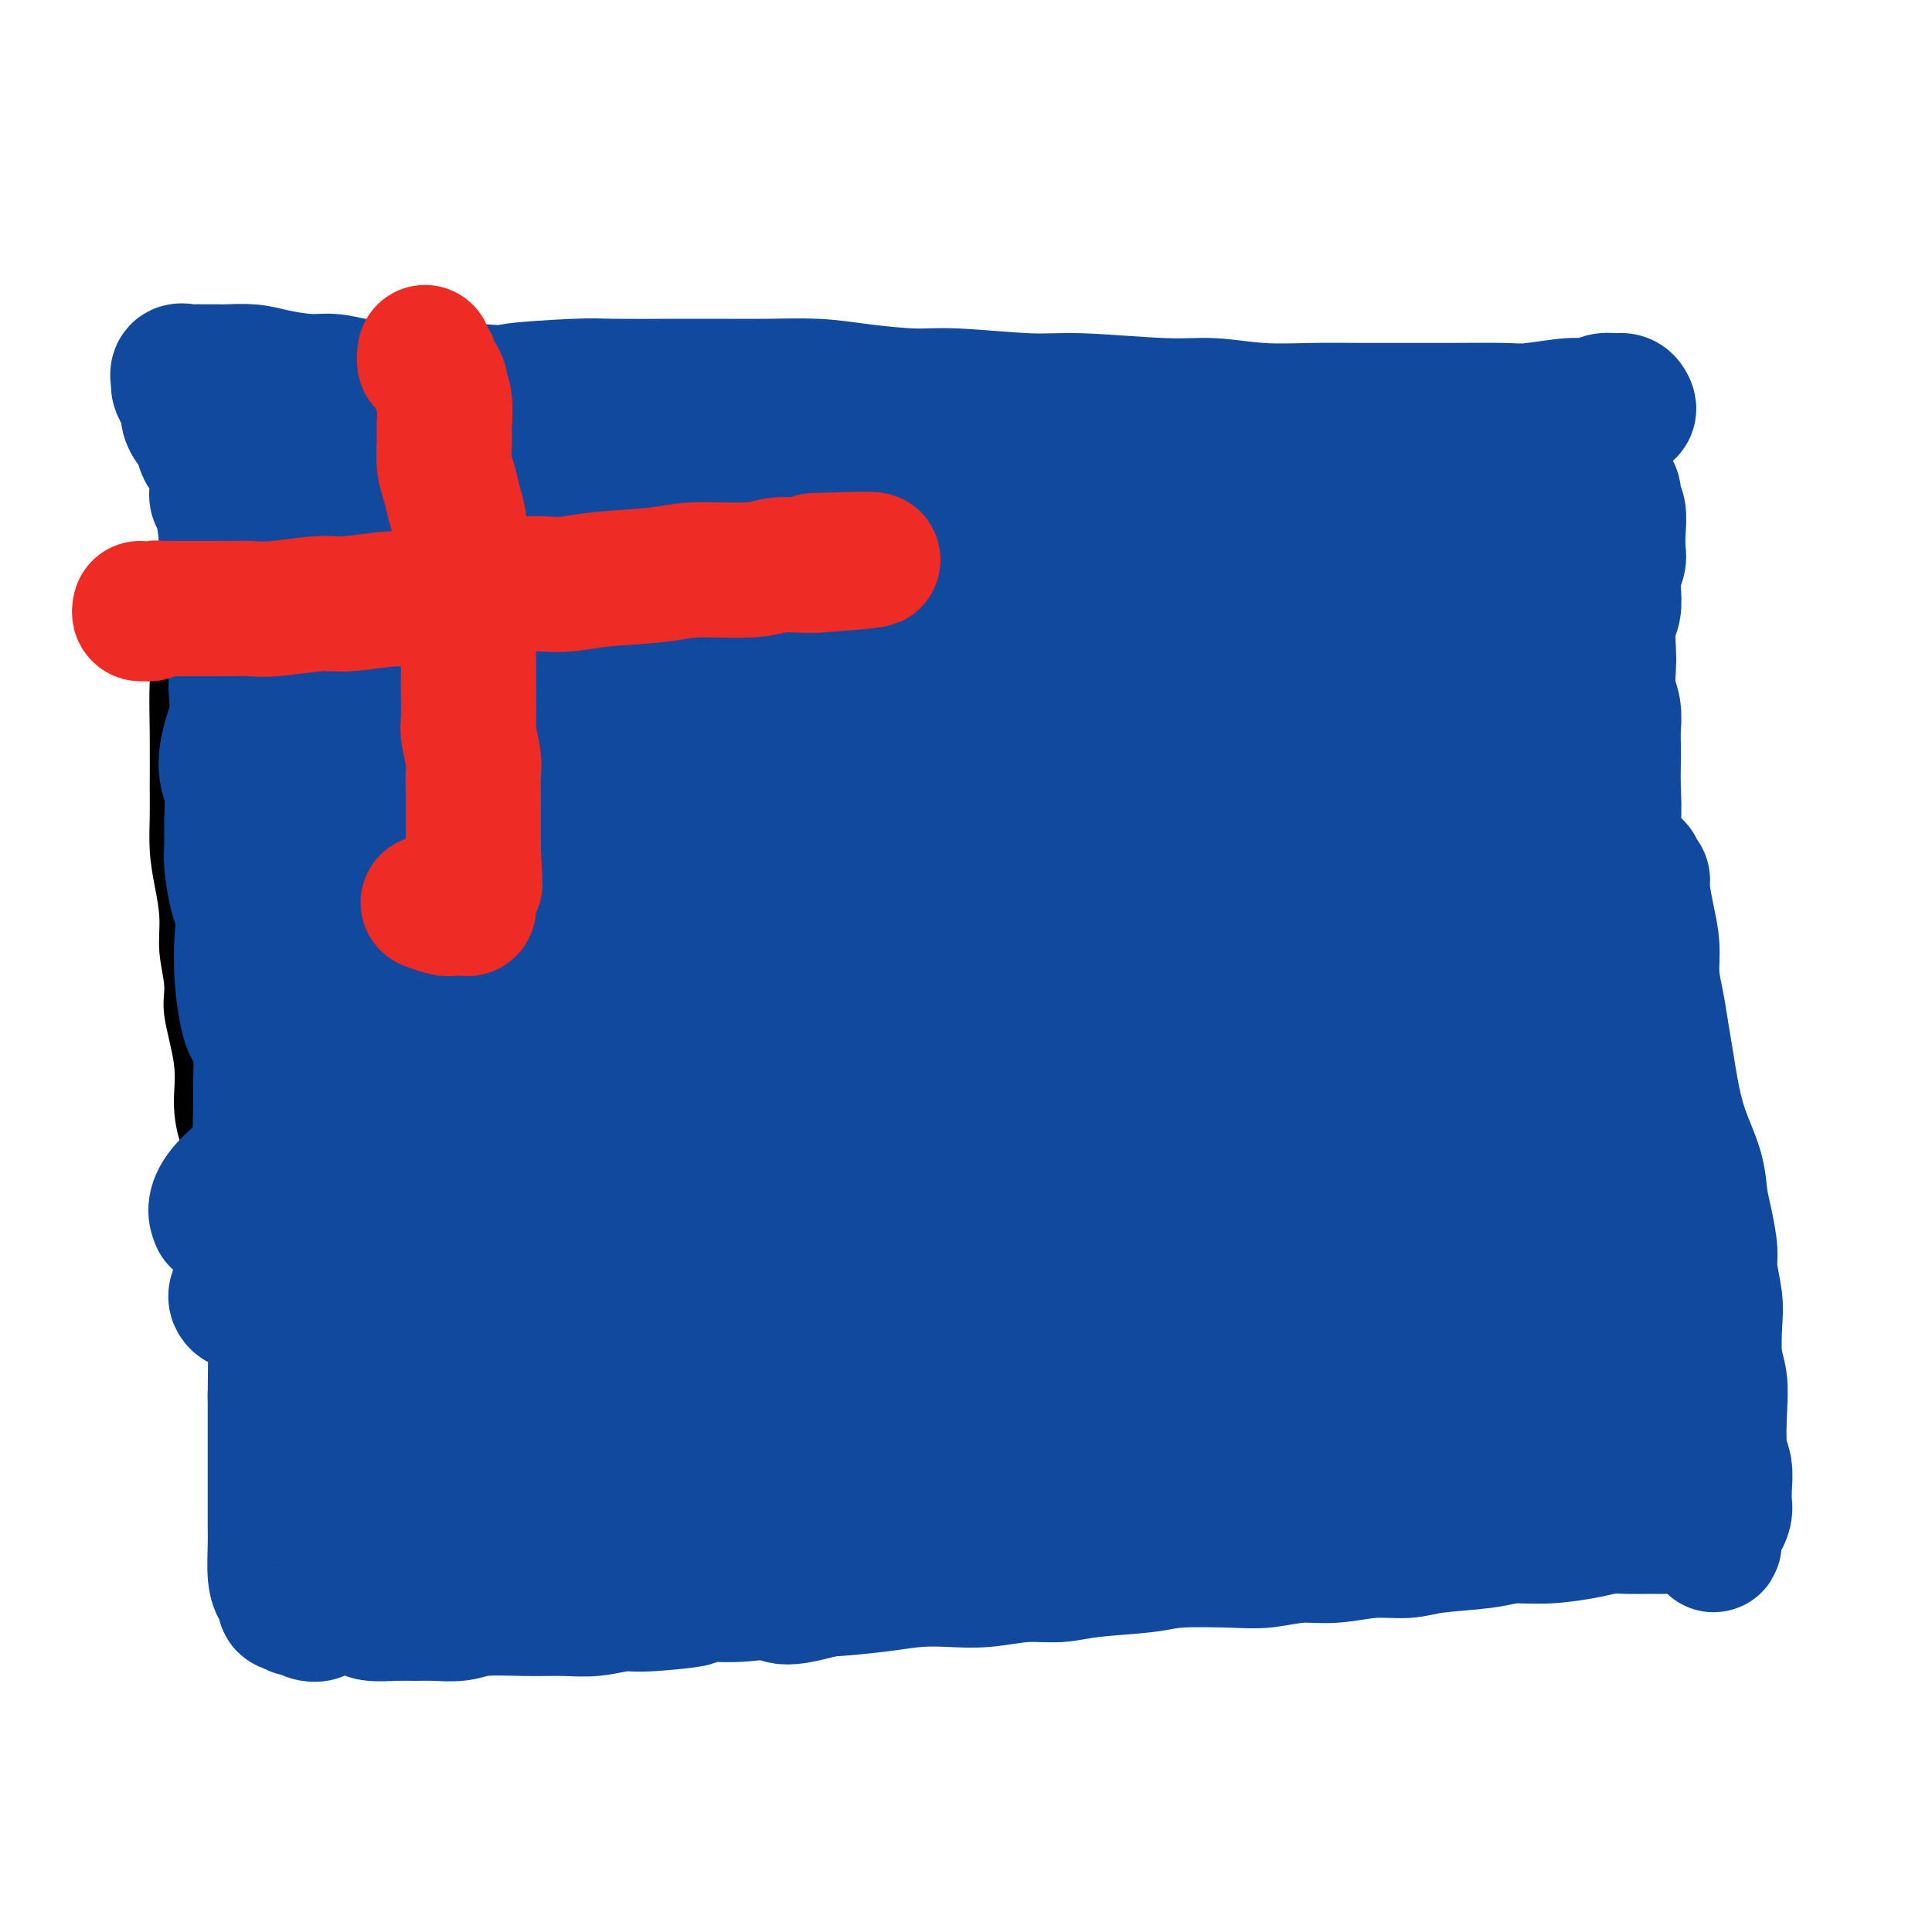 <svg viewBox='0 0 400 400' version='1.1' xmlns='http://www.w3.org/2000/svg' xmlns:xlink='http://www.w3.org/1999/xlink'><g fill='none' stroke='#000000' stroke-width='6' stroke-linecap='round' stroke-linejoin='round'><path d='M55,85c-0.079,-0.534 -0.159,-1.067 0,-1c0.159,0.067 0.556,0.736 1,1c0.444,0.264 0.934,0.123 1,0c0.066,-0.123 -0.290,-0.229 0,0c0.290,0.229 1.228,0.793 2,1c0.772,0.207 1.378,0.055 2,0c0.622,-0.055 1.260,-0.015 2,0c0.740,0.015 1.582,0.005 3,0c1.418,-0.005 3.410,-0.005 5,0c1.590,0.005 2.776,0.016 4,0c1.224,-0.016 2.487,-0.057 4,0c1.513,0.057 3.276,0.212 5,0c1.724,-0.212 3.409,-0.793 5,-1c1.591,-0.207 3.090,-0.042 5,0c1.910,0.042 4.232,-0.040 6,0c1.768,0.040 2.981,0.203 5,0c2.019,-0.203 4.842,-0.772 7,-1c2.158,-0.228 3.650,-0.114 6,0c2.350,0.114 5.559,0.227 8,0c2.441,-0.227 4.115,-0.793 6,-1c1.885,-0.207 3.980,-0.056 6,0c2.020,0.056 3.964,0.015 6,0c2.036,-0.015 4.165,-0.004 6,0c1.835,0.004 3.376,0.001 6,0c2.624,-0.001 6.333,0.001 9,0c2.667,-0.001 4.294,-0.004 6,0c1.706,0.004 3.491,0.015 6,0c2.509,-0.015 5.741,-0.057 8,0c2.259,0.057 3.544,0.211 5,0c1.456,-0.211 3.084,-0.788 5,-1c1.916,-0.212 4.119,-0.061 6,0c1.881,0.061 3.441,0.030 5,0'/><path d='M206,82c25.147,-0.177 12.514,0.881 9,1c-3.514,0.119 2.093,-0.700 5,-1c2.907,-0.300 3.116,-0.081 5,0c1.884,0.081 5.444,0.023 8,0c2.556,-0.023 4.107,-0.010 6,0c1.893,0.010 4.127,0.018 6,0c1.873,-0.018 3.385,-0.061 5,0c1.615,0.061 3.334,0.227 5,0c1.666,-0.227 3.278,-0.845 5,-1c1.722,-0.155 3.553,0.155 6,0c2.447,-0.155 5.512,-0.773 8,-1c2.488,-0.227 4.401,-0.061 6,0c1.599,0.061 2.885,0.017 5,0c2.115,-0.017 5.059,-0.008 7,0c1.941,0.008 2.881,0.016 4,0c1.119,-0.016 2.418,-0.057 4,0c1.582,0.057 3.445,0.212 5,0c1.555,-0.212 2.800,-0.790 4,-1c1.200,-0.210 2.356,-0.053 4,0c1.644,0.053 3.778,0.001 5,0c1.222,-0.001 1.532,0.050 2,0c0.468,-0.050 1.095,-0.202 2,0c0.905,0.202 2.088,0.757 3,1c0.912,0.243 1.554,0.172 2,0c0.446,-0.172 0.698,-0.447 1,0c0.302,0.447 0.655,1.614 1,2c0.345,0.386 0.684,-0.010 1,0c0.316,0.010 0.611,0.425 1,1c0.389,0.575 0.874,1.309 1,2c0.126,0.691 -0.107,1.340 0,2c0.107,0.660 0.553,1.330 1,2'/><path d='M333,89c1.000,1.767 1.000,1.685 1,2c0.000,0.315 0.000,1.027 0,2c-0.000,0.973 -0.001,2.207 0,3c0.001,0.793 0.004,1.146 0,2c-0.004,0.854 -0.015,2.207 0,3c0.015,0.793 0.055,1.024 0,2c-0.055,0.976 -0.207,2.698 0,4c0.207,1.302 0.772,2.185 1,3c0.228,0.815 0.118,1.561 0,3c-0.118,1.439 -0.243,3.570 0,5c0.243,1.430 0.853,2.158 1,3c0.147,0.842 -0.171,1.796 0,3c0.171,1.204 0.831,2.656 1,4c0.169,1.344 -0.153,2.581 0,4c0.153,1.419 0.780,3.022 1,5c0.220,1.978 0.034,4.333 0,6c-0.034,1.667 0.086,2.647 0,4c-0.086,1.353 -0.377,3.078 0,5c0.377,1.922 1.424,4.040 2,6c0.576,1.960 0.683,3.763 1,5c0.317,1.237 0.844,1.907 1,3c0.156,1.093 -0.061,2.609 0,4c0.061,1.391 0.399,2.656 1,4c0.601,1.344 1.467,2.768 2,4c0.533,1.232 0.735,2.272 1,4c0.265,1.728 0.592,4.146 1,6c0.408,1.854 0.897,3.146 1,5c0.103,1.854 -0.178,4.270 0,6c0.178,1.730 0.817,2.773 1,4c0.183,1.227 -0.091,2.636 0,4c0.091,1.364 0.545,2.682 1,4'/><path d='M350,211c2.100,9.881 1.351,5.085 1,4c-0.351,-1.085 -0.304,1.542 0,4c0.304,2.458 0.866,4.747 1,6c0.134,1.253 -0.160,1.469 0,3c0.160,1.531 0.774,4.376 1,6c0.226,1.624 0.064,2.026 0,3c-0.064,0.974 -0.031,2.519 0,4c0.031,1.481 0.061,2.897 0,4c-0.061,1.103 -0.212,1.892 0,3c0.212,1.108 0.789,2.535 1,4c0.211,1.465 0.057,2.969 0,4c-0.057,1.031 -0.015,1.588 0,3c0.015,1.412 0.004,3.680 0,5c-0.004,1.320 -0.001,1.693 0,3c0.001,1.307 0.001,3.547 0,5c-0.001,1.453 -0.001,2.119 0,3c0.001,0.881 0.004,1.976 0,3c-0.004,1.024 -0.015,1.977 0,3c0.015,1.023 0.057,2.116 0,3c-0.057,0.884 -0.211,1.558 0,3c0.211,1.442 0.789,3.650 1,5c0.211,1.350 0.057,1.841 0,3c-0.057,1.159 -0.015,2.987 0,4c0.015,1.013 0.004,1.211 0,2c-0.004,0.789 -0.002,2.168 0,3c0.002,0.832 0.004,1.116 0,2c-0.004,0.884 -0.015,2.370 0,3c0.015,0.630 0.056,0.406 0,1c-0.056,0.594 -0.207,2.006 0,3c0.207,0.994 0.774,1.570 1,2c0.226,0.430 0.113,0.715 0,1'/><path d='M356,316c0.993,16.648 0.474,5.766 0,2c-0.474,-3.766 -0.903,-0.418 -1,1c-0.097,1.418 0.139,0.904 0,1c-0.139,0.096 -0.653,0.801 -1,1c-0.347,0.199 -0.526,-0.106 -1,0c-0.474,0.106 -1.244,0.625 -2,1c-0.756,0.375 -1.500,0.607 -2,1c-0.500,0.393 -0.758,0.946 -2,1c-1.242,0.054 -3.467,-0.392 -5,0c-1.533,0.392 -2.372,1.621 -4,2c-1.628,0.379 -4.045,-0.091 -6,0c-1.955,0.091 -3.450,0.742 -5,1c-1.550,0.258 -3.157,0.122 -5,0c-1.843,-0.122 -3.921,-0.229 -6,0c-2.079,0.229 -4.157,0.794 -6,1c-1.843,0.206 -3.449,0.054 -5,0c-1.551,-0.054 -3.047,-0.011 -6,0c-2.953,0.011 -7.364,-0.011 -10,0c-2.636,0.011 -3.496,0.056 -6,0c-2.504,-0.056 -6.651,-0.212 -10,0c-3.349,0.212 -5.898,0.792 -8,1c-2.102,0.208 -3.755,0.046 -6,0c-2.245,-0.046 -5.083,0.025 -8,0c-2.917,-0.025 -5.915,-0.147 -8,0c-2.085,0.147 -3.258,0.564 -8,1c-4.742,0.436 -13.051,0.890 -17,1c-3.949,0.110 -3.536,-0.125 -5,0c-1.464,0.125 -4.805,0.611 -9,1c-4.195,0.389 -9.245,0.682 -13,1c-3.755,0.318 -6.216,0.662 -9,1c-2.784,0.338 -5.892,0.669 -9,1'/><path d='M173,335c-27.118,1.409 -12.414,0.430 -9,0c3.414,-0.430 -4.462,-0.311 -9,0c-4.538,0.311 -5.737,0.816 -8,1c-2.263,0.184 -5.591,0.048 -9,0c-3.409,-0.048 -6.900,-0.009 -11,0c-4.100,0.009 -8.810,-0.011 -12,0c-3.190,0.011 -4.859,0.055 -7,0c-2.141,-0.055 -4.753,-0.207 -7,0c-2.247,0.207 -4.128,0.773 -6,1c-1.872,0.227 -3.733,0.114 -6,0c-2.267,-0.114 -4.938,-0.230 -7,0c-2.062,0.230 -3.514,0.805 -5,1c-1.486,0.195 -3.007,0.011 -5,0c-1.993,-0.011 -4.460,0.153 -6,0c-1.540,-0.153 -2.154,-0.622 -3,-1c-0.846,-0.378 -1.925,-0.666 -3,-1c-1.075,-0.334 -2.148,-0.713 -3,-1c-0.852,-0.287 -1.485,-0.483 -2,-1c-0.515,-0.517 -0.912,-1.356 -1,-2c-0.088,-0.644 0.134,-1.093 0,-2c-0.134,-0.907 -0.625,-2.273 -1,-3c-0.375,-0.727 -0.635,-0.816 -1,-2c-0.365,-1.184 -0.834,-3.463 -1,-5c-0.166,-1.537 -0.029,-2.332 0,-4c0.029,-1.668 -0.049,-4.211 0,-6c0.049,-1.789 0.224,-2.825 0,-4c-0.224,-1.175 -0.847,-2.489 -1,-4c-0.153,-1.511 0.165,-3.219 0,-5c-0.165,-1.781 -0.814,-3.633 -1,-5c-0.186,-1.367 0.090,-2.248 0,-4c-0.090,-1.752 -0.545,-4.376 -1,-7'/><path d='M48,281c-0.416,-6.971 0.043,-4.897 0,-5c-0.043,-0.103 -0.589,-2.381 -1,-5c-0.411,-2.619 -0.687,-5.579 -1,-8c-0.313,-2.421 -0.665,-4.305 -1,-6c-0.335,-1.695 -0.654,-3.203 -1,-5c-0.346,-1.797 -0.717,-3.882 -1,-6c-0.283,-2.118 -0.476,-4.267 -1,-6c-0.524,-1.733 -1.379,-3.048 -2,-5c-0.621,-1.952 -1.007,-4.540 -1,-7c0.007,-2.460 0.409,-4.792 0,-8c-0.409,-3.208 -1.629,-7.294 -2,-10c-0.371,-2.706 0.107,-4.034 0,-6c-0.107,-1.966 -0.799,-4.570 -1,-7c-0.201,-2.430 0.090,-4.686 0,-7c-0.090,-2.314 -0.560,-4.687 -1,-7c-0.440,-2.313 -0.851,-4.566 -1,-7c-0.149,-2.434 -0.037,-5.051 0,-7c0.037,-1.949 -0.000,-3.232 0,-6c0.000,-2.768 0.039,-7.022 0,-11c-0.039,-3.978 -0.155,-7.681 0,-11c0.155,-3.319 0.581,-6.253 1,-9c0.419,-2.747 0.830,-5.308 1,-8c0.170,-2.692 0.098,-5.517 0,-8c-0.098,-2.483 -0.224,-4.626 0,-7c0.224,-2.374 0.796,-4.979 1,-7c0.204,-2.021 0.041,-3.458 0,-5c-0.041,-1.542 0.042,-3.189 0,-5c-0.042,-1.811 -0.207,-3.784 0,-6c0.207,-2.216 0.787,-4.673 1,-6c0.213,-1.327 0.061,-1.522 0,-2c-0.061,-0.478 -0.030,-1.239 0,-2'/><path d='M38,76c0.636,-15.939 0.225,-5.786 0,-2c-0.225,3.786 -0.266,1.206 0,0c0.266,-1.206 0.838,-1.038 1,-1c0.162,0.038 -0.088,-0.054 0,0c0.088,0.054 0.513,0.255 1,0c0.487,-0.255 1.036,-0.966 2,-1c0.964,-0.034 2.341,0.607 3,1c0.659,0.393 0.598,0.536 1,1c0.402,0.464 1.265,1.248 2,2c0.735,0.752 1.341,1.472 2,2c0.659,0.528 1.371,0.863 2,1c0.629,0.137 1.174,0.075 2,0c0.826,-0.075 1.933,-0.165 3,0c1.067,0.165 2.095,0.583 3,1c0.905,0.417 1.687,0.833 2,1c0.313,0.167 0.156,0.083 0,0'/></g>
<g fill='none' stroke='#11499F' stroke-width='28' stroke-linecap='round' stroke-linejoin='round'><path d='M170,155c-1.145,0.001 -2.290,0.001 -3,0c-0.710,-0.001 -0.986,-0.004 -3,1c-2.014,1.004 -5.765,3.013 -9,6c-3.235,2.987 -5.955,6.950 -7,10c-1.045,3.050 -0.416,5.185 1,7c1.416,1.815 3.619,3.310 7,4c3.381,0.690 7.939,0.576 13,0c5.061,-0.576 10.625,-1.612 17,-3c6.375,-1.388 13.563,-3.127 20,-5c6.437,-1.873 12.124,-3.879 21,-7c8.876,-3.121 20.942,-7.355 28,-10c7.058,-2.645 9.108,-3.700 12,-6c2.892,-2.300 6.625,-5.844 8,-8c1.375,-2.156 0.390,-2.922 -2,-4c-2.390,-1.078 -6.186,-2.467 -11,-3c-4.814,-0.533 -10.647,-0.211 -17,0c-6.353,0.211 -13.226,0.311 -21,1c-7.774,0.689 -16.449,1.967 -24,3c-7.551,1.033 -13.978,1.822 -24,5c-10.022,3.178 -23.640,8.745 -32,12c-8.360,3.255 -11.461,4.197 -15,6c-3.539,1.803 -7.516,4.466 -9,6c-1.484,1.534 -0.474,1.939 2,2c2.474,0.061 6.411,-0.224 11,-1c4.589,-0.776 9.830,-2.045 17,-4c7.170,-1.955 16.271,-4.596 24,-7c7.729,-2.404 14.088,-4.572 25,-8c10.912,-3.428 26.379,-8.115 36,-11c9.621,-2.885 13.398,-3.969 18,-6c4.602,-2.031 10.029,-5.009 12,-7c1.971,-1.991 0.485,-2.996 -1,-4'/><path d='M264,124c-1.344,-1.289 -4.203,-2.513 -8,-3c-3.797,-0.487 -8.530,-0.237 -15,0c-6.470,0.237 -14.676,0.460 -22,1c-7.324,0.540 -13.768,1.397 -25,4c-11.232,2.603 -27.254,6.954 -38,10c-10.746,3.046 -16.216,4.788 -22,7c-5.784,2.212 -11.881,4.894 -16,7c-4.119,2.106 -6.259,3.636 -7,6c-0.741,2.364 -0.082,5.562 2,7c2.082,1.438 5.588,1.117 11,1c5.412,-0.117 12.729,-0.031 20,-1c7.271,-0.969 14.496,-2.992 23,-5c8.504,-2.008 18.289,-4.001 27,-6c8.711,-1.999 16.350,-4.005 27,-7c10.650,-2.995 24.313,-6.980 33,-10c8.687,-3.020 12.398,-5.075 16,-7c3.602,-1.925 7.094,-3.722 9,-6c1.906,-2.278 2.225,-5.039 1,-7c-1.225,-1.961 -3.994,-3.124 -8,-4c-4.006,-0.876 -9.249,-1.466 -15,-2c-5.751,-0.534 -12.010,-1.014 -19,-1c-6.990,0.014 -14.710,0.520 -22,1c-7.290,0.480 -14.149,0.934 -24,2c-9.851,1.066 -22.695,2.744 -31,4c-8.305,1.256 -12.071,2.089 -16,3c-3.929,0.911 -8.021,1.902 -11,3c-2.979,1.098 -4.845,2.305 -5,3c-0.155,0.695 1.402,0.877 4,1c2.598,0.123 6.238,0.187 12,0c5.762,-0.187 13.646,-0.625 19,-1c5.354,-0.375 8.177,-0.688 11,-1'/><path d='M175,123c9.352,-0.437 9.731,-1.030 17,-2c7.269,-0.970 21.429,-2.316 35,-4c13.571,-1.684 26.552,-3.707 34,-5c7.448,-1.293 9.364,-1.856 13,-3c3.636,-1.144 8.991,-2.871 11,-4c2.009,-1.129 0.672,-1.661 -1,-2c-1.672,-0.339 -3.679,-0.484 -7,-1c-3.321,-0.516 -7.955,-1.404 -13,-2c-5.045,-0.596 -10.499,-0.899 -16,-1c-5.501,-0.101 -11.047,-0.001 -20,0c-8.953,0.001 -21.313,-0.097 -30,0c-8.687,0.097 -13.700,0.389 -19,1c-5.300,0.611 -10.887,1.542 -16,2c-5.113,0.458 -9.752,0.444 -14,1c-4.248,0.556 -8.105,1.682 -10,2c-1.895,0.318 -1.827,-0.173 -1,0c0.827,0.173 2.414,1.010 5,1c2.586,-0.010 6.171,-0.867 10,-1c3.829,-0.133 7.900,0.458 16,0c8.100,-0.458 20.228,-1.965 29,-3c8.772,-1.035 14.188,-1.598 20,-2c5.812,-0.402 12.020,-0.642 20,-1c7.980,-0.358 17.732,-0.832 24,-1c6.268,-0.168 9.053,-0.030 12,0c2.947,0.030 6.055,-0.048 8,0c1.945,0.048 2.728,0.222 3,0c0.272,-0.222 0.034,-0.841 -1,-1c-1.034,-0.159 -2.865,0.143 -5,0c-2.135,-0.143 -4.575,-0.731 -10,-1c-5.425,-0.269 -13.836,-0.220 -20,0c-6.164,0.220 -10.082,0.610 -14,1'/><path d='M235,97c-11.208,0.249 -14.228,1.373 -17,2c-2.772,0.627 -5.298,0.757 -7,1c-1.702,0.243 -2.582,0.599 -3,1c-0.418,0.401 -0.373,0.848 2,1c2.373,0.152 7.076,0.011 9,0c1.924,-0.011 1.070,0.110 5,0c3.930,-0.110 12.645,-0.449 19,-1c6.355,-0.551 10.349,-1.313 14,-2c3.651,-0.687 6.959,-1.298 13,-2c6.041,-0.702 14.815,-1.495 20,-2c5.185,-0.505 6.782,-0.723 9,-1c2.218,-0.277 5.057,-0.612 7,-1c1.943,-0.388 2.990,-0.829 4,-1c1.010,-0.171 1.982,-0.071 2,0c0.018,0.071 -0.916,0.114 -1,0c-0.084,-0.114 0.684,-0.384 0,0c-0.684,0.384 -2.821,1.423 -4,2c-1.179,0.577 -1.399,0.691 -2,1c-0.601,0.309 -1.582,0.811 -2,1c-0.418,0.189 -0.273,0.063 0,0c0.273,-0.063 0.673,-0.063 1,0c0.327,0.063 0.581,0.189 1,0c0.419,-0.189 1.003,-0.692 2,-1c0.997,-0.308 2.406,-0.422 4,-1c1.594,-0.578 3.373,-1.621 5,-2c1.627,-0.379 3.104,-0.095 4,0c0.896,0.095 1.213,0.001 2,0c0.787,-0.001 2.046,0.093 3,0c0.954,-0.093 1.603,-0.371 2,0c0.397,0.371 0.542,1.392 1,2c0.458,0.608 1.229,0.804 2,1'/><path d='M330,95c2.365,0.550 1.279,0.425 1,1c-0.279,0.575 0.251,1.850 1,3c0.749,1.150 1.717,2.174 2,3c0.283,0.826 -0.119,1.452 0,2c0.119,0.548 0.760,1.018 1,2c0.240,0.982 0.078,2.477 0,4c-0.078,1.523 -0.072,3.073 0,4c0.072,0.927 0.212,1.231 0,2c-0.212,0.769 -0.775,2.002 -1,3c-0.225,0.998 -0.113,1.759 0,3c0.113,1.241 0.225,2.961 0,4c-0.225,1.039 -0.789,1.397 -1,3c-0.211,1.603 -0.071,4.453 0,6c0.071,1.547 0.071,1.792 0,3c-0.071,1.208 -0.215,3.379 0,5c0.215,1.621 0.789,2.692 1,4c0.211,1.308 0.058,2.853 0,4c-0.058,1.147 -0.019,1.894 0,3c0.019,1.106 0.020,2.569 0,4c-0.020,1.431 -0.062,2.828 0,5c0.062,2.172 0.227,5.118 0,7c-0.227,1.882 -0.845,2.699 -1,3c-0.155,0.301 0.155,0.085 0,2c-0.155,1.915 -0.774,5.962 -1,8c-0.226,2.038 -0.061,2.067 0,3c0.061,0.933 0.016,2.770 0,4c-0.016,1.230 -0.004,1.855 0,3c0.004,1.145 0.001,2.812 0,4c-0.001,1.188 -0.000,1.897 0,3c0.000,1.103 0.000,2.601 0,4c-0.000,1.399 -0.000,2.700 0,4'/><path d='M332,208c-0.464,16.704 -0.124,7.466 0,5c0.124,-2.466 0.033,1.842 0,4c-0.033,2.158 -0.009,2.167 0,3c0.009,0.833 0.003,2.489 0,4c-0.003,1.511 -0.002,2.876 0,4c0.002,1.124 0.003,2.008 0,3c-0.003,0.992 -0.012,2.093 0,3c0.012,0.907 0.045,1.618 0,3c-0.045,1.382 -0.170,3.433 0,5c0.170,1.567 0.633,2.649 1,4c0.367,1.351 0.638,2.970 1,4c0.362,1.030 0.814,1.472 1,2c0.186,0.528 0.106,1.144 0,2c-0.106,0.856 -0.238,1.953 0,3c0.238,1.047 0.844,2.043 1,3c0.156,0.957 -0.140,1.873 0,3c0.140,1.127 0.715,2.463 1,3c0.285,0.537 0.280,0.275 0,0c-0.280,-0.275 -0.835,-0.564 -1,-1c-0.165,-0.436 0.061,-1.020 0,-2c-0.061,-0.980 -0.408,-2.358 0,-4c0.408,-1.642 1.573,-3.549 2,-6c0.427,-2.451 0.117,-5.445 0,-8c-0.117,-2.555 -0.042,-4.671 0,-7c0.042,-2.329 0.049,-4.871 0,-7c-0.049,-2.129 -0.156,-3.847 0,-7c0.156,-3.153 0.575,-7.743 1,-11c0.425,-3.257 0.856,-5.182 1,-8c0.144,-2.818 0.000,-6.528 0,-9c-0.000,-2.472 0.143,-3.706 0,-5c-0.143,-1.294 -0.571,-2.647 -1,-4'/><path d='M339,187c0.023,-12.795 -0.918,-5.282 -1,-3c-0.082,2.282 0.695,-0.668 1,-2c0.305,-1.332 0.137,-1.047 0,-1c-0.137,0.047 -0.243,-0.145 0,0c0.243,0.145 0.835,0.627 1,1c0.165,0.373 -0.096,0.636 0,2c0.096,1.364 0.551,3.830 1,6c0.449,2.170 0.894,4.046 1,6c0.106,1.954 -0.127,3.986 0,6c0.127,2.014 0.613,4.009 1,6c0.387,1.991 0.674,3.977 1,6c0.326,2.023 0.689,4.084 1,6c0.311,1.916 0.569,3.686 1,6c0.431,2.314 1.034,5.172 2,8c0.966,2.828 2.296,5.625 3,8c0.704,2.375 0.781,4.326 1,6c0.219,1.674 0.581,3.070 1,5c0.419,1.930 0.896,4.392 1,6c0.104,1.608 -0.165,2.361 0,4c0.165,1.639 0.762,4.164 1,6c0.238,1.836 0.115,2.985 0,5c-0.115,2.015 -0.223,4.898 0,7c0.223,2.102 0.778,3.423 1,5c0.222,1.577 0.112,3.409 0,6c-0.112,2.591 -0.225,5.940 0,8c0.225,2.060 0.789,2.833 1,4c0.211,1.167 0.067,2.730 0,4c-0.067,1.270 -0.059,2.248 0,3c0.059,0.752 0.170,1.279 0,2c-0.170,0.721 -0.620,1.634 -1,2c-0.380,0.366 -0.690,0.183 -1,0'/><path d='M355,315c0.016,8.890 -0.444,3.114 -1,1c-0.556,-2.114 -1.208,-0.566 -2,0c-0.792,0.566 -1.723,0.151 -3,0c-1.277,-0.151 -2.901,-0.038 -4,0c-1.099,0.038 -1.674,0.000 -3,0c-1.326,-0.000 -3.404,0.038 -5,0c-1.596,-0.038 -2.711,-0.151 -4,0c-1.289,0.151 -2.753,0.565 -5,1c-2.247,0.435 -5.277,0.891 -8,1c-2.723,0.109 -5.138,-0.130 -7,0c-1.862,0.130 -3.171,0.627 -6,1c-2.829,0.373 -7.177,0.621 -10,1c-2.823,0.379 -4.119,0.890 -6,1c-1.881,0.110 -4.345,-0.181 -7,0c-2.655,0.181 -5.501,0.832 -8,1c-2.499,0.168 -4.651,-0.148 -7,0c-2.349,0.148 -4.896,0.760 -7,1c-2.104,0.240 -3.764,0.107 -7,0c-3.236,-0.107 -8.046,-0.187 -11,0c-2.954,0.187 -4.052,0.642 -7,1c-2.948,0.358 -7.745,0.618 -11,1c-3.255,0.382 -4.966,0.886 -7,1c-2.034,0.114 -4.390,-0.163 -7,0c-2.610,0.163 -5.475,0.766 -8,1c-2.525,0.234 -4.711,0.100 -7,0c-2.289,-0.100 -4.680,-0.167 -7,0c-2.320,0.167 -4.569,0.567 -8,1c-3.431,0.433 -8.043,0.900 -11,1c-2.957,0.100 -4.258,-0.165 -7,0c-2.742,0.165 -6.926,0.762 -10,1c-3.074,0.238 -5.037,0.119 -7,0'/><path d='M147,330c-33.249,2.482 -12.372,1.187 -6,1c6.372,-0.187 -1.761,0.735 -6,1c-4.239,0.265 -4.584,-0.126 -6,0c-1.416,0.126 -3.903,0.770 -6,1c-2.097,0.230 -3.803,0.048 -6,0c-2.197,-0.048 -4.884,0.040 -8,0c-3.116,-0.040 -6.659,-0.207 -9,0c-2.341,0.207 -3.478,0.788 -5,1c-1.522,0.212 -3.429,0.053 -5,0c-1.571,-0.053 -2.806,-0.001 -4,0c-1.194,0.001 -2.347,-0.049 -4,0c-1.653,0.049 -3.808,0.196 -5,0c-1.192,-0.196 -1.422,-0.736 -3,-1c-1.578,-0.264 -4.502,-0.252 -6,0c-1.498,0.252 -1.568,0.743 -2,1c-0.432,0.257 -1.225,0.279 -2,0c-0.775,-0.279 -1.532,-0.857 -2,-1c-0.468,-0.143 -0.646,0.151 -1,0c-0.354,-0.151 -0.882,-0.746 -1,-1c-0.118,-0.254 0.175,-0.165 0,0c-0.175,0.165 -0.817,0.407 -1,0c-0.183,-0.407 0.095,-1.462 0,-2c-0.095,-0.538 -0.561,-0.558 -1,-1c-0.439,-0.442 -0.850,-1.307 -1,-3c-0.150,-1.693 -0.040,-4.214 0,-6c0.040,-1.786 0.011,-2.836 0,-4c-0.011,-1.164 -0.003,-2.442 0,-4c0.003,-1.558 0.001,-3.397 0,-5c-0.001,-1.603 -0.000,-2.970 0,-5c0.000,-2.030 0.000,-4.723 0,-7c-0.000,-2.277 -0.000,-4.139 0,-6'/><path d='M57,289c0.044,-7.984 0.155,-9.445 0,-11c-0.155,-1.555 -0.576,-3.205 -1,-6c-0.424,-2.795 -0.849,-6.736 -1,-10c-0.151,-3.264 -0.026,-5.852 0,-8c0.026,-2.148 -0.046,-3.856 0,-6c0.046,-2.144 0.209,-4.724 0,-7c-0.209,-2.276 -0.791,-4.247 -1,-6c-0.209,-1.753 -0.045,-3.287 0,-5c0.045,-1.713 -0.030,-3.606 0,-6c0.030,-2.394 0.166,-5.291 0,-7c-0.166,-1.709 -0.632,-2.230 -1,-4c-0.368,-1.770 -0.638,-4.789 -1,-7c-0.362,-2.211 -0.818,-3.614 -1,-5c-0.182,-1.386 -0.091,-2.755 0,-4c0.091,-1.245 0.182,-2.366 0,-4c-0.182,-1.634 -0.638,-3.782 -1,-5c-0.362,-1.218 -0.632,-1.505 -1,-3c-0.368,-1.495 -0.834,-4.199 -1,-6c-0.166,-1.801 -0.031,-2.701 0,-4c0.031,-1.299 -0.041,-2.997 0,-5c0.041,-2.003 0.197,-4.310 0,-6c-0.197,-1.690 -0.746,-2.763 -1,-4c-0.254,-1.237 -0.213,-2.638 0,-4c0.213,-1.362 0.596,-2.683 1,-4c0.404,-1.317 0.827,-2.628 1,-4c0.173,-1.372 0.095,-2.804 0,-4c-0.095,-1.196 -0.208,-2.155 0,-4c0.208,-1.845 0.736,-4.577 1,-6c0.264,-1.423 0.263,-1.537 0,-3c-0.263,-1.463 -0.790,-4.275 -1,-6c-0.210,-1.725 -0.105,-2.362 0,-3'/><path d='M49,122c0.374,-6.479 0.308,-3.676 0,-3c-0.308,0.676 -0.857,-0.774 -1,-2c-0.143,-1.226 0.119,-2.228 0,-3c-0.119,-0.772 -0.618,-1.316 -1,-3c-0.382,-1.684 -0.645,-4.510 -1,-6c-0.355,-1.490 -0.802,-1.644 -1,-2c-0.198,-0.356 -0.147,-0.915 0,-2c0.147,-1.085 0.391,-2.695 0,-4c-0.391,-1.305 -1.415,-2.303 -2,-3c-0.585,-0.697 -0.730,-1.093 -1,-2c-0.270,-0.907 -0.663,-2.326 -1,-3c-0.337,-0.674 -0.616,-0.604 -1,-1c-0.384,-0.396 -0.873,-1.256 -1,-2c-0.127,-0.744 0.108,-1.370 0,-2c-0.108,-0.630 -0.558,-1.265 -1,-2c-0.442,-0.735 -0.876,-1.570 -1,-2c-0.124,-0.430 0.063,-0.455 0,-1c-0.063,-0.545 -0.374,-1.610 0,-2c0.374,-0.390 1.435,-0.104 2,0c0.565,0.104 0.636,0.027 1,0c0.364,-0.027 1.021,-0.005 2,0c0.979,0.005 2.281,-0.009 3,0c0.719,0.009 0.854,0.040 2,0c1.146,-0.040 3.301,-0.150 5,0c1.699,0.150 2.942,0.561 5,1c2.058,0.439 4.931,0.906 7,1c2.069,0.094 3.333,-0.185 5,0c1.667,0.185 3.735,0.833 6,1c2.265,0.167 4.725,-0.147 7,0c2.275,0.147 4.364,0.756 7,1c2.636,0.244 5.818,0.122 9,0'/><path d='M98,81c10.228,0.679 6.297,0.378 8,0c1.703,-0.378 9.038,-0.833 13,-1c3.962,-0.167 4.549,-0.045 8,0c3.451,0.045 9.764,0.015 14,0c4.236,-0.015 6.393,-0.014 9,0c2.607,0.014 5.664,0.041 9,0c3.336,-0.041 6.950,-0.151 10,0c3.050,0.151 5.536,0.561 9,1c3.464,0.439 7.905,0.906 11,1c3.095,0.094 4.844,-0.186 9,0c4.156,0.186 10.718,0.838 15,1c4.282,0.162 6.283,-0.167 11,0c4.717,0.167 12.148,0.829 17,1c4.852,0.171 7.124,-0.150 10,0c2.876,0.150 6.356,0.772 10,1c3.644,0.228 7.451,0.061 11,0c3.549,-0.061 6.840,-0.015 10,0c3.160,0.015 6.190,0.000 9,0c2.810,-0.000 5.399,0.015 9,0c3.601,-0.015 8.215,-0.060 11,0c2.785,0.060 3.743,0.227 6,0c2.257,-0.227 5.813,-0.846 8,-1c2.187,-0.154 3.006,0.158 4,0c0.994,-0.158 2.163,-0.785 3,-1c0.837,-0.215 1.343,-0.017 2,0c0.657,0.017 1.464,-0.148 2,0c0.536,0.148 0.801,0.609 1,1c0.199,0.391 0.332,0.713 0,1c-0.332,0.287 -1.128,0.539 -2,1c-0.872,0.461 -1.821,1.132 -3,2c-1.179,0.868 -2.590,1.934 -4,3'/><path d='M328,91c-3.427,1.595 -7.993,1.584 -12,2c-4.007,0.416 -7.455,1.259 -11,2c-3.545,0.741 -7.186,1.379 -12,2c-4.814,0.621 -10.799,1.223 -16,2c-5.201,0.777 -9.616,1.728 -18,3c-8.384,1.272 -20.735,2.866 -30,4c-9.265,1.134 -15.442,1.808 -21,3c-5.558,1.192 -10.496,2.901 -18,5c-7.504,2.099 -17.575,4.588 -23,6c-5.425,1.412 -6.204,1.747 -7,3c-0.796,1.253 -1.608,3.425 -1,5c0.608,1.575 2.635,2.555 6,3c3.365,0.445 8.068,0.356 14,0c5.932,-0.356 13.092,-0.981 20,-2c6.908,-1.019 13.563,-2.434 24,-4c10.437,-1.566 24.657,-3.283 33,-5c8.343,-1.717 10.808,-3.433 15,-5c4.192,-1.567 10.112,-2.986 12,-4c1.888,-1.014 -0.255,-1.624 -3,-2c-2.745,-0.376 -6.090,-0.517 -11,0c-4.910,0.517 -11.383,1.692 -19,3c-7.617,1.308 -16.377,2.748 -25,5c-8.623,2.252 -17.109,5.315 -25,8c-7.891,2.685 -15.185,4.994 -22,9c-6.815,4.006 -13.149,9.711 -15,13c-1.851,3.289 0.783,4.161 3,5c2.217,0.839 4.017,1.645 12,1c7.983,-0.645 22.150,-2.740 33,-5c10.850,-2.260 18.383,-4.685 27,-7c8.617,-2.315 18.319,-4.518 26,-7c7.681,-2.482 13.340,-5.241 19,-8'/><path d='M283,126c13.337,-4.969 10.681,-6.391 11,-8c0.319,-1.609 3.615,-3.406 1,-5c-2.615,-1.594 -11.141,-2.984 -18,-4c-6.859,-1.016 -12.052,-1.658 -25,0c-12.948,1.658 -33.650,5.615 -49,9c-15.350,3.385 -25.347,6.198 -36,10c-10.653,3.802 -21.960,8.592 -31,13c-9.040,4.408 -15.811,8.434 -21,12c-5.189,3.566 -8.796,6.671 -11,9c-2.204,2.329 -3.004,3.883 -3,5c0.004,1.117 0.812,1.797 5,0c4.188,-1.797 11.757,-6.070 18,-10c6.243,-3.930 11.159,-7.517 16,-11c4.841,-3.483 9.608,-6.863 15,-12c5.392,-5.137 11.409,-12.031 14,-16c2.591,-3.969 1.757,-5.012 0,-6c-1.757,-0.988 -4.435,-1.920 -8,-2c-3.565,-0.080 -8.016,0.692 -13,2c-4.984,1.308 -10.502,3.151 -16,5c-5.498,1.849 -10.975,3.704 -17,7c-6.025,3.296 -12.596,8.035 -16,11c-3.404,2.965 -3.640,4.157 -4,5c-0.360,0.843 -0.846,1.337 2,1c2.846,-0.337 9.022,-1.503 14,-3c4.978,-1.497 8.757,-3.323 13,-6c4.243,-2.677 8.950,-6.205 13,-9c4.050,-2.795 7.444,-4.857 9,-7c1.556,-2.143 1.273,-4.368 1,-6c-0.273,-1.632 -0.535,-2.670 -5,-3c-4.465,-0.330 -13.133,0.049 -20,1c-6.867,0.951 -11.934,2.476 -17,4'/><path d='M105,112c-8.120,1.705 -9.919,3.467 -14,6c-4.081,2.533 -10.445,5.836 -13,8c-2.555,2.164 -1.302,3.188 0,4c1.302,0.812 2.653,1.411 5,1c2.347,-0.411 5.688,-1.832 9,-3c3.312,-1.168 6.593,-2.083 12,-5c5.407,-2.917 12.938,-7.835 17,-11c4.062,-3.165 4.654,-4.578 5,-6c0.346,-1.422 0.445,-2.854 0,-4c-0.445,-1.146 -1.436,-2.008 -6,-2c-4.564,0.008 -12.701,0.884 -19,2c-6.299,1.116 -10.759,2.473 -15,4c-4.241,1.527 -8.262,3.225 -11,5c-2.738,1.775 -4.191,3.628 -5,5c-0.809,1.372 -0.973,2.263 -1,3c-0.027,0.737 0.082,1.319 3,1c2.918,-0.319 8.644,-1.541 13,-3c4.356,-1.459 7.344,-3.156 10,-5c2.656,-1.844 4.982,-3.837 7,-6c2.018,-2.163 3.728,-4.497 4,-6c0.272,-1.503 -0.894,-2.175 -3,-3c-2.106,-0.825 -5.154,-1.804 -8,-2c-2.846,-0.196 -5.491,0.390 -9,1c-3.509,0.610 -7.881,1.244 -11,2c-3.119,0.756 -4.985,1.635 -7,3c-2.015,1.365 -4.179,3.216 -5,5c-0.821,1.784 -0.297,3.500 0,5c0.297,1.500 0.368,2.783 2,5c1.632,2.217 4.824,5.366 7,8c2.176,2.634 3.336,4.753 5,7c1.664,2.247 3.832,4.624 6,7'/><path d='M83,138c3.921,4.644 4.724,5.255 6,7c1.276,1.745 3.024,4.623 4,7c0.976,2.377 1.180,4.254 1,7c-0.180,2.746 -0.742,6.361 -1,8c-0.258,1.639 -0.210,1.301 -1,1c-0.790,-0.301 -2.418,-0.565 -4,-1c-1.582,-0.435 -3.117,-1.039 -5,-4c-1.883,-2.961 -4.114,-8.278 -5,-11c-0.886,-2.722 -0.426,-2.850 -1,-5c-0.574,-2.150 -2.182,-6.321 -3,-10c-0.818,-3.679 -0.844,-6.867 -2,-11c-1.156,-4.133 -3.440,-9.212 -5,-12c-1.560,-2.788 -2.396,-3.284 -3,-4c-0.604,-0.716 -0.978,-1.651 -2,-1c-1.022,0.651 -2.693,2.890 -4,5c-1.307,2.110 -2.250,4.091 -3,7c-0.750,2.909 -1.306,6.744 -2,11c-0.694,4.256 -1.526,8.932 -2,14c-0.474,5.068 -0.592,10.529 0,16c0.592,5.471 1.893,10.954 3,16c1.107,5.046 2.022,9.657 4,15c1.978,5.343 5.021,11.418 7,15c1.979,3.582 2.893,4.671 5,6c2.107,1.329 5.405,2.898 7,3c1.595,0.102 1.487,-1.264 2,-3c0.513,-1.736 1.648,-3.841 2,-7c0.352,-3.159 -0.080,-7.371 0,-11c0.080,-3.629 0.671,-6.674 1,-12c0.329,-5.326 0.396,-12.934 0,-18c-0.396,-5.066 -1.256,-7.590 -2,-10c-0.744,-2.410 -1.372,-4.705 -2,-7'/><path d='M78,149c-1.016,-6.205 -1.557,-4.217 -3,-3c-1.443,1.217 -3.789,1.665 -6,3c-2.211,1.335 -4.289,3.559 -6,7c-1.711,3.441 -3.055,8.100 -5,13c-1.945,4.900 -4.490,10.040 -6,15c-1.510,4.960 -1.986,9.741 -2,14c-0.014,4.259 0.433,7.995 1,11c0.567,3.005 1.255,5.279 4,6c2.745,0.721 7.546,-0.109 11,-1c3.454,-0.891 5.562,-1.841 11,-6c5.438,-4.159 14.207,-11.527 20,-17c5.793,-5.473 8.610,-9.051 12,-13c3.390,-3.949 7.353,-8.269 10,-12c2.647,-3.731 3.978,-6.873 5,-9c1.022,-2.127 1.736,-3.240 1,-4c-0.736,-0.760 -2.920,-1.166 -5,-1c-2.080,0.166 -4.055,0.903 -9,4c-4.945,3.097 -12.859,8.553 -18,13c-5.141,4.447 -7.507,7.884 -10,11c-2.493,3.116 -5.112,5.909 -6,10c-0.888,4.091 -0.046,9.479 1,12c1.046,2.521 2.295,2.176 5,2c2.705,-0.176 6.865,-0.183 11,-1c4.135,-0.817 8.244,-2.446 13,-5c4.756,-2.554 10.158,-6.034 15,-9c4.842,-2.966 9.124,-5.417 14,-9c4.876,-3.583 10.345,-8.297 13,-11c2.655,-2.703 2.495,-3.395 1,-3c-1.495,0.395 -4.326,1.875 -8,4c-3.674,2.125 -8.193,4.893 -13,8c-4.807,3.107 -9.904,6.554 -15,10'/><path d='M114,188c-8.283,5.603 -10.989,8.612 -14,12c-3.011,3.388 -6.327,7.157 -9,10c-2.673,2.843 -4.705,4.760 -5,7c-0.295,2.240 1.145,4.803 5,5c3.855,0.197 10.124,-1.972 17,-5c6.876,-3.028 14.360,-6.916 18,-9c3.640,-2.084 3.438,-2.363 11,-7c7.562,-4.637 22.890,-13.633 33,-20c10.110,-6.367 15.004,-10.104 20,-14c4.996,-3.896 10.094,-7.950 14,-11c3.906,-3.050 6.619,-5.094 8,-6c1.381,-0.906 1.428,-0.673 1,-1c-0.428,-0.327 -1.332,-1.213 -6,1c-4.668,2.213 -13.099,7.524 -20,12c-6.901,4.476 -12.272,8.117 -17,12c-4.728,3.883 -8.812,8.006 -12,13c-3.188,4.994 -5.479,10.857 -6,14c-0.521,3.143 0.727,3.566 3,4c2.273,0.434 5.571,0.881 10,0c4.429,-0.881 9.989,-3.088 17,-6c7.011,-2.912 15.472,-6.529 23,-10c7.528,-3.471 14.122,-6.795 25,-13c10.878,-6.205 26.039,-15.291 35,-21c8.961,-5.709 11.722,-8.041 17,-12c5.278,-3.959 13.072,-9.544 17,-13c3.928,-3.456 3.988,-4.784 4,-6c0.012,-1.216 -0.024,-2.320 -1,-3c-0.976,-0.680 -2.890,-0.935 -5,-1c-2.110,-0.065 -4.414,0.059 -7,1c-2.586,0.941 -5.453,2.697 -8,5c-2.547,2.303 -4.773,5.151 -7,8'/><path d='M275,134c-3.374,3.989 -4.309,7.462 -5,10c-0.691,2.538 -1.140,4.142 0,5c1.140,0.858 3.867,0.969 7,0c3.133,-0.969 6.673,-3.018 10,-5c3.327,-1.982 6.443,-3.897 10,-6c3.557,-2.103 7.556,-4.393 11,-7c3.444,-2.607 6.334,-5.531 9,-8c2.666,-2.469 5.109,-4.485 7,-6c1.891,-1.515 3.230,-2.530 4,-3c0.770,-0.470 0.970,-0.394 1,0c0.030,0.394 -0.110,1.107 -1,4c-0.890,2.893 -2.530,7.966 -4,12c-1.470,4.034 -2.770,7.028 -4,10c-1.230,2.972 -2.390,5.923 -4,9c-1.610,3.077 -3.669,6.281 -5,9c-1.331,2.719 -1.933,4.953 -3,7c-1.067,2.047 -2.598,3.906 -3,5c-0.402,1.094 0.325,1.422 0,1c-0.325,-0.422 -1.701,-1.594 -2,-3c-0.299,-1.406 0.480,-3.047 1,-7c0.520,-3.953 0.780,-10.219 1,-15c0.220,-4.781 0.398,-8.078 1,-12c0.602,-3.922 1.627,-8.470 2,-12c0.373,-3.530 0.095,-6.044 0,-8c-0.095,-1.956 -0.009,-3.355 0,-4c0.009,-0.645 -0.061,-0.537 0,0c0.061,0.537 0.254,1.503 1,4c0.746,2.497 2.045,6.525 3,10c0.955,3.475 1.565,6.397 3,11c1.435,4.603 3.696,10.887 5,15c1.304,4.113 1.652,6.057 2,8'/><path d='M322,158c2.202,8.206 0.709,4.721 0,4c-0.709,-0.721 -0.632,1.322 -1,2c-0.368,0.678 -1.180,-0.008 -2,-1c-0.820,-0.992 -1.648,-2.291 -3,-5c-1.352,-2.709 -3.227,-6.828 -4,-11c-0.773,-4.172 -0.442,-8.397 0,-12c0.442,-3.603 0.997,-6.585 2,-12c1.003,-5.415 2.455,-13.265 3,-18c0.545,-4.735 0.184,-6.356 0,-8c-0.184,-1.644 -0.192,-3.309 0,-4c0.192,-0.691 0.585,-0.406 0,1c-0.585,1.406 -2.147,3.934 -3,6c-0.853,2.066 -0.997,3.670 -3,8c-2.003,4.330 -5.865,11.388 -10,18c-4.135,6.612 -8.545,12.780 -10,15c-1.455,2.220 0.043,0.492 -3,6c-3.043,5.508 -10.627,18.252 -14,26c-3.373,7.748 -2.534,10.498 -2,13c0.534,2.502 0.764,4.755 2,6c1.236,1.245 3.477,1.482 6,1c2.523,-0.482 5.329,-1.685 8,-3c2.671,-1.315 5.206,-2.744 9,-6c3.794,-3.256 8.846,-8.340 12,-12c3.154,-3.660 4.410,-5.897 5,-8c0.590,-2.103 0.514,-4.073 -2,-5c-2.514,-0.927 -7.466,-0.811 -12,0c-4.534,0.811 -8.649,2.317 -14,4c-5.351,1.683 -11.940,3.544 -19,6c-7.060,2.456 -14.593,5.507 -22,9c-7.407,3.493 -14.688,7.426 -21,11c-6.312,3.574 -11.656,6.787 -17,10'/><path d='M207,199c-11.169,7.307 -9.091,10.574 -8,13c1.091,2.426 1.195,4.012 3,5c1.805,0.988 5.309,1.377 11,1c5.691,-0.377 13.568,-1.520 23,-5c9.432,-3.480 20.418,-9.298 26,-12c5.582,-2.702 5.758,-2.288 9,-4c3.242,-1.712 9.550,-5.548 14,-9c4.450,-3.452 7.044,-6.518 9,-9c1.956,-2.482 3.276,-4.381 4,-6c0.724,-1.619 0.854,-2.959 -2,-4c-2.854,-1.041 -8.690,-1.781 -13,-2c-4.310,-0.219 -7.094,0.085 -15,3c-7.906,2.915 -20.935,8.442 -30,13c-9.065,4.558 -14.167,8.146 -19,12c-4.833,3.854 -9.395,7.973 -12,12c-2.605,4.027 -3.251,7.962 -3,11c0.251,3.038 1.400,5.179 3,7c1.600,1.821 3.653,3.323 10,3c6.347,-0.323 16.990,-2.470 24,-4c7.010,-1.530 10.388,-2.442 18,-6c7.612,-3.558 19.457,-9.763 27,-14c7.543,-4.237 10.784,-6.507 14,-9c3.216,-2.493 6.405,-5.208 8,-7c1.595,-1.792 1.595,-2.661 1,-3c-0.595,-0.339 -1.783,-0.147 -4,0c-2.217,0.147 -5.461,0.250 -9,1c-3.539,0.750 -7.374,2.146 -14,6c-6.626,3.854 -16.044,10.167 -22,15c-5.956,4.833 -8.450,8.186 -11,12c-2.550,3.814 -5.157,8.090 -6,12c-0.843,3.910 0.079,7.455 1,11'/><path d='M244,242c1.277,2.421 3.968,2.975 7,3c3.032,0.025 6.403,-0.478 11,-2c4.597,-1.522 10.420,-4.064 16,-7c5.580,-2.936 10.918,-6.264 16,-10c5.082,-3.736 9.908,-7.878 14,-13c4.092,-5.122 7.449,-11.225 9,-15c1.551,-3.775 1.297,-5.223 -1,-6c-2.297,-0.777 -6.636,-0.883 -10,0c-3.364,0.883 -5.755,2.755 -9,5c-3.245,2.245 -7.346,4.863 -11,8c-3.654,3.137 -6.860,6.791 -10,11c-3.140,4.209 -6.213,8.972 -8,13c-1.787,4.028 -2.287,7.322 -3,10c-0.713,2.678 -1.640,4.739 0,7c1.640,2.261 5.845,4.723 9,6c3.155,1.277 5.259,1.368 10,0c4.741,-1.368 12.119,-4.197 17,-7c4.881,-2.803 7.265,-5.582 10,-9c2.735,-3.418 5.823,-7.475 8,-11c2.177,-3.525 3.445,-6.517 4,-9c0.555,-2.483 0.397,-4.455 0,-6c-0.397,-1.545 -1.032,-2.661 -2,-3c-0.968,-0.339 -2.269,0.101 -4,1c-1.731,0.899 -3.894,2.258 -7,6c-3.106,3.742 -7.157,9.868 -10,17c-2.843,7.132 -4.480,15.269 -5,21c-0.520,5.731 0.076,9.055 1,12c0.924,2.945 2.175,5.511 4,7c1.825,1.489 4.222,1.901 7,2c2.778,0.099 5.937,-0.115 9,-1c3.063,-0.885 6.032,-2.443 9,-4'/><path d='M325,268c2.776,-1.598 5.217,-3.594 7,-6c1.783,-2.406 2.910,-5.221 3,-7c0.090,-1.779 -0.856,-2.524 -2,-3c-1.144,-0.476 -2.484,-0.685 -6,0c-3.516,0.685 -9.206,2.265 -13,4c-3.794,1.735 -5.690,3.624 -8,6c-2.310,2.376 -5.032,5.240 -7,8c-1.968,2.760 -3.180,5.417 -3,8c0.180,2.583 1.754,5.093 3,7c1.246,1.907 2.165,3.210 6,4c3.835,0.790 10.585,1.067 15,1c4.415,-0.067 6.495,-0.478 10,-1c3.505,-0.522 8.436,-1.157 11,-2c2.564,-0.843 2.760,-1.895 3,-3c0.240,-1.105 0.524,-2.262 -1,-3c-1.524,-0.738 -4.857,-1.059 -8,-1c-3.143,0.059 -6.097,0.496 -10,1c-3.903,0.504 -8.757,1.076 -13,2c-4.243,0.924 -7.875,2.200 -12,5c-4.125,2.800 -8.741,7.123 -11,10c-2.259,2.877 -2.160,4.307 -2,6c0.160,1.693 0.382,3.648 3,5c2.618,1.352 7.631,2.102 12,2c4.369,-0.102 8.094,-1.057 12,-2c3.906,-0.943 7.991,-1.873 12,-3c4.009,-1.127 7.940,-2.450 11,-4c3.060,-1.550 5.248,-3.327 7,-5c1.752,-1.673 3.068,-3.242 2,-5c-1.068,-1.758 -4.518,-3.704 -8,-5c-3.482,-1.296 -6.995,-1.942 -12,-2c-5.005,-0.058 -11.503,0.471 -18,1'/><path d='M308,286c-10.275,0.317 -20.962,1.610 -29,3c-8.038,1.390 -13.427,2.876 -19,5c-5.573,2.124 -11.331,4.887 -16,7c-4.669,2.113 -8.249,3.577 -11,7c-2.751,3.423 -4.674,8.804 -5,11c-0.326,2.196 0.943,1.207 3,1c2.057,-0.207 4.901,0.368 9,0c4.099,-0.368 9.454,-1.679 14,-3c4.546,-1.321 8.283,-2.650 15,-5c6.717,-2.350 16.412,-5.719 22,-8c5.588,-2.281 7.068,-3.474 9,-5c1.932,-1.526 4.316,-3.385 5,-5c0.684,-1.615 -0.332,-2.986 -2,-4c-1.668,-1.014 -3.986,-1.671 -7,-2c-3.014,-0.329 -6.723,-0.331 -15,0c-8.277,0.331 -21.122,0.993 -31,2c-9.878,1.007 -16.788,2.358 -24,4c-7.212,1.642 -14.727,3.575 -24,7c-9.273,3.425 -20.305,8.343 -27,12c-6.695,3.657 -9.052,6.054 -11,8c-1.948,1.946 -3.488,3.440 -4,5c-0.512,1.560 0.005,3.184 1,4c0.995,0.816 2.469,0.822 6,0c3.531,-0.822 9.119,-2.474 14,-4c4.881,-1.526 9.054,-2.926 18,-6c8.946,-3.074 22.665,-7.821 31,-11c8.335,-3.179 11.286,-4.791 18,-8c6.714,-3.209 17.191,-8.015 23,-11c5.809,-2.985 6.948,-4.150 8,-6c1.052,-1.850 2.015,-4.386 1,-6c-1.015,-1.614 -4.007,-2.307 -7,-3'/><path d='M273,275c-3.567,-0.526 -8.984,-0.342 -14,0c-5.016,0.342 -9.631,0.843 -20,3c-10.369,2.157 -26.491,5.970 -38,9c-11.509,3.030 -18.403,5.278 -25,8c-6.597,2.722 -12.896,5.919 -20,11c-7.104,5.081 -15.012,12.047 -18,15c-2.988,2.953 -1.057,1.894 1,2c2.057,0.106 4.241,1.379 8,1c3.759,-0.379 9.095,-2.410 16,-5c6.905,-2.590 15.379,-5.740 23,-9c7.621,-3.260 14.390,-6.629 26,-12c11.610,-5.371 28.061,-12.745 38,-18c9.939,-5.255 13.366,-8.390 17,-11c3.634,-2.610 7.474,-4.695 9,-7c1.526,-2.305 0.736,-4.828 -2,-6c-2.736,-1.172 -7.420,-0.991 -14,0c-6.580,0.991 -15.057,2.793 -24,5c-8.943,2.207 -18.353,4.819 -28,8c-9.647,3.181 -19.530,6.933 -29,11c-9.470,4.067 -18.525,8.451 -28,14c-9.475,5.549 -19.369,12.264 -25,16c-5.631,3.736 -6.998,4.492 -7,6c-0.002,1.508 1.362,3.769 4,4c2.638,0.231 6.551,-1.568 12,-4c5.449,-2.432 12.435,-5.498 20,-9c7.565,-3.502 15.710,-7.440 24,-12c8.290,-4.560 16.724,-9.741 25,-15c8.276,-5.259 16.394,-10.595 23,-15c6.606,-4.405 11.702,-7.878 16,-11c4.298,-3.122 7.800,-5.892 8,-8c0.200,-2.108 -2.900,-3.554 -6,-5'/><path d='M245,241c-5.617,-0.145 -16.658,1.994 -26,5c-9.342,3.006 -16.984,6.879 -26,11c-9.016,4.121 -19.404,8.491 -30,14c-10.596,5.509 -21.398,12.157 -30,18c-8.602,5.843 -15.004,10.881 -22,18c-6.996,7.119 -14.585,16.319 -16,20c-1.415,3.681 3.344,1.845 6,1c2.656,-0.845 3.207,-0.698 6,-2c2.793,-1.302 7.826,-4.054 18,-10c10.174,-5.946 25.488,-15.086 37,-22c11.512,-6.914 19.222,-11.601 27,-17c7.778,-5.399 15.626,-11.510 22,-17c6.374,-5.490 11.276,-10.360 15,-14c3.724,-3.640 6.272,-6.051 7,-8c0.728,-1.949 -0.363,-3.435 -2,-5c-1.637,-1.565 -3.820,-3.208 -12,-2c-8.180,1.208 -22.356,5.268 -32,8c-9.644,2.732 -14.756,4.135 -27,10c-12.244,5.865 -31.618,16.191 -44,24c-12.382,7.809 -17.770,13.101 -23,18c-5.230,4.899 -10.301,9.407 -13,13c-2.699,3.593 -3.026,6.273 -2,8c1.026,1.727 3.405,2.503 4,3c0.595,0.497 -0.596,0.716 4,-2c4.596,-2.716 14.977,-8.368 26,-15c11.023,-6.632 22.686,-14.246 32,-21c9.314,-6.754 16.277,-12.650 23,-18c6.723,-5.350 13.204,-10.156 19,-16c5.796,-5.844 10.907,-12.727 13,-17c2.093,-4.273 1.170,-5.935 -1,-7c-2.170,-1.065 -5.585,-1.532 -9,-2'/><path d='M189,217c-3.879,-0.316 -9.078,-0.107 -16,2c-6.922,2.107 -15.569,6.113 -24,10c-8.431,3.887 -16.647,7.656 -28,15c-11.353,7.344 -25.843,18.262 -37,30c-11.157,11.738 -18.980,24.296 -22,30c-3.020,5.704 -1.238,4.555 0,5c1.238,0.445 1.932,2.482 4,3c2.068,0.518 5.509,-0.485 10,-3c4.491,-2.515 10.033,-6.541 16,-11c5.967,-4.459 12.358,-9.351 19,-15c6.642,-5.649 13.536,-12.056 20,-18c6.464,-5.944 12.497,-11.424 19,-19c6.503,-7.576 13.475,-17.246 17,-23c3.525,-5.754 3.603,-7.591 2,-10c-1.603,-2.409 -4.888,-5.390 -9,-6c-4.112,-0.610 -9.050,1.150 -15,3c-5.950,1.850 -12.912,3.789 -20,7c-7.088,3.211 -14.302,7.695 -21,13c-6.698,5.305 -12.882,11.433 -18,17c-5.118,5.567 -9.172,10.575 -12,15c-2.828,4.425 -4.429,8.269 -4,11c0.429,2.731 2.889,4.349 5,5c2.111,0.651 3.872,0.334 9,-3c5.128,-3.334 13.621,-9.686 20,-15c6.379,-5.314 10.644,-9.592 15,-14c4.356,-4.408 8.804,-8.946 12,-13c3.196,-4.054 5.141,-7.622 6,-11c0.859,-3.378 0.632,-6.565 -1,-8c-1.632,-1.435 -4.670,-1.117 -8,-1c-3.330,0.117 -6.951,0.033 -14,3c-7.049,2.967 -17.524,8.983 -28,15'/><path d='M86,231c-7.492,4.492 -12.222,8.222 -18,14c-5.778,5.778 -12.605,13.604 -16,18c-3.395,4.396 -3.357,5.362 -3,6c0.357,0.638 1.035,0.949 2,1c0.965,0.051 2.217,-0.157 7,-5c4.783,-4.843 13.095,-14.322 17,-19c3.905,-4.678 3.401,-4.554 4,-5c0.599,-0.446 2.299,-1.461 3,-4c0.701,-2.539 0.402,-6.603 -1,-8c-1.402,-1.397 -3.906,-0.129 -7,1c-3.094,1.129 -6.778,2.117 -12,5c-5.222,2.883 -11.983,7.661 -15,11c-3.017,3.339 -2.291,5.240 -2,6c0.291,0.760 0.145,0.380 0,0'/></g>
<g fill='none' stroke='#EE2B24' stroke-width='28' stroke-linecap='round' stroke-linejoin='round'><path d='M88,73c-0.109,0.882 -0.217,1.764 0,2c0.217,0.236 0.761,-0.173 1,0c0.239,0.173 0.173,0.929 0,1c-0.173,0.071 -0.453,-0.542 0,0c0.453,0.542 1.638,2.240 2,3c0.362,0.760 -0.100,0.584 0,1c0.100,0.416 0.762,1.426 1,3c0.238,1.574 0.053,3.712 0,5c-0.053,1.288 0.028,1.727 0,3c-0.028,1.273 -0.165,3.382 0,5c0.165,1.618 0.632,2.747 1,4c0.368,1.253 0.639,2.630 1,4c0.361,1.370 0.814,2.733 1,4c0.186,1.267 0.106,2.438 0,4c-0.106,1.562 -0.239,3.513 0,5c0.239,1.487 0.849,2.508 1,4c0.151,1.492 -0.156,3.453 0,5c0.156,1.547 0.774,2.679 1,4c0.226,1.321 0.061,2.830 0,4c-0.061,1.170 -0.017,2.001 0,3c0.017,0.999 0.008,2.165 0,3c-0.008,0.835 -0.016,1.338 0,3c0.016,1.662 0.057,4.481 0,6c-0.057,1.519 -0.211,1.736 0,3c0.211,1.264 0.789,3.574 1,5c0.211,1.426 0.057,1.966 0,3c-0.057,1.034 -0.015,2.561 0,4c0.015,1.439 0.004,2.789 0,4c-0.004,1.211 -0.001,2.283 0,3c0.001,0.717 0.000,1.078 0,2c-0.000,0.922 -0.000,2.406 0,3c0.000,0.594 0.000,0.297 0,0'/><path d='M98,176c0.525,11.499 0.337,6.248 0,5c-0.337,-1.248 -0.825,1.508 -1,3c-0.175,1.492 -0.039,1.720 0,2c0.039,0.280 -0.018,0.612 0,1c0.018,0.388 0.113,0.832 0,1c-0.113,0.168 -0.434,0.059 -1,0c-0.566,-0.059 -1.379,-0.067 -2,0c-0.621,0.067 -1.052,0.210 -2,0c-0.948,-0.210 -2.414,-0.774 -3,-1c-0.586,-0.226 -0.293,-0.113 0,0'/><path d='M29,126c-0.089,0.431 -0.178,0.862 0,1c0.178,0.138 0.623,-0.015 1,0c0.377,0.015 0.685,0.200 1,0c0.315,-0.200 0.636,-0.786 1,-1c0.364,-0.214 0.772,-0.057 1,0c0.228,0.057 0.277,0.015 1,0c0.723,-0.015 2.121,-0.004 3,0c0.879,0.004 1.239,0.001 2,0c0.761,-0.001 1.924,0.001 3,0c1.076,-0.001 2.066,-0.004 3,0c0.934,0.004 1.813,0.016 3,0c1.187,-0.016 2.684,-0.061 4,0c1.316,0.061 2.453,0.228 5,0c2.547,-0.228 6.503,-0.850 9,-1c2.497,-0.150 3.534,0.172 6,0c2.466,-0.172 6.361,-0.838 9,-1c2.639,-0.162 4.021,0.182 6,0c1.979,-0.182 4.556,-0.889 7,-1c2.444,-0.111 4.754,0.374 7,0c2.246,-0.374 4.429,-1.607 7,-2c2.571,-0.393 5.531,0.053 8,0c2.469,-0.053 4.448,-0.607 8,-1c3.552,-0.393 8.677,-0.627 12,-1c3.323,-0.373 4.843,-0.884 8,-1c3.157,-0.116 7.949,0.165 11,0c3.051,-0.165 4.360,-0.775 6,-1c1.640,-0.225 3.611,-0.064 5,0c1.389,0.064 2.194,0.032 3,0'/><path d='M169,117c22.071,-1.619 7.248,-1.166 2,-1c-5.248,0.166 -0.922,0.044 1,0c1.922,-0.044 1.441,-0.012 1,0c-0.441,0.012 -0.840,0.003 -1,0c-0.160,-0.003 -0.080,-0.002 0,0'/></g>
</svg>